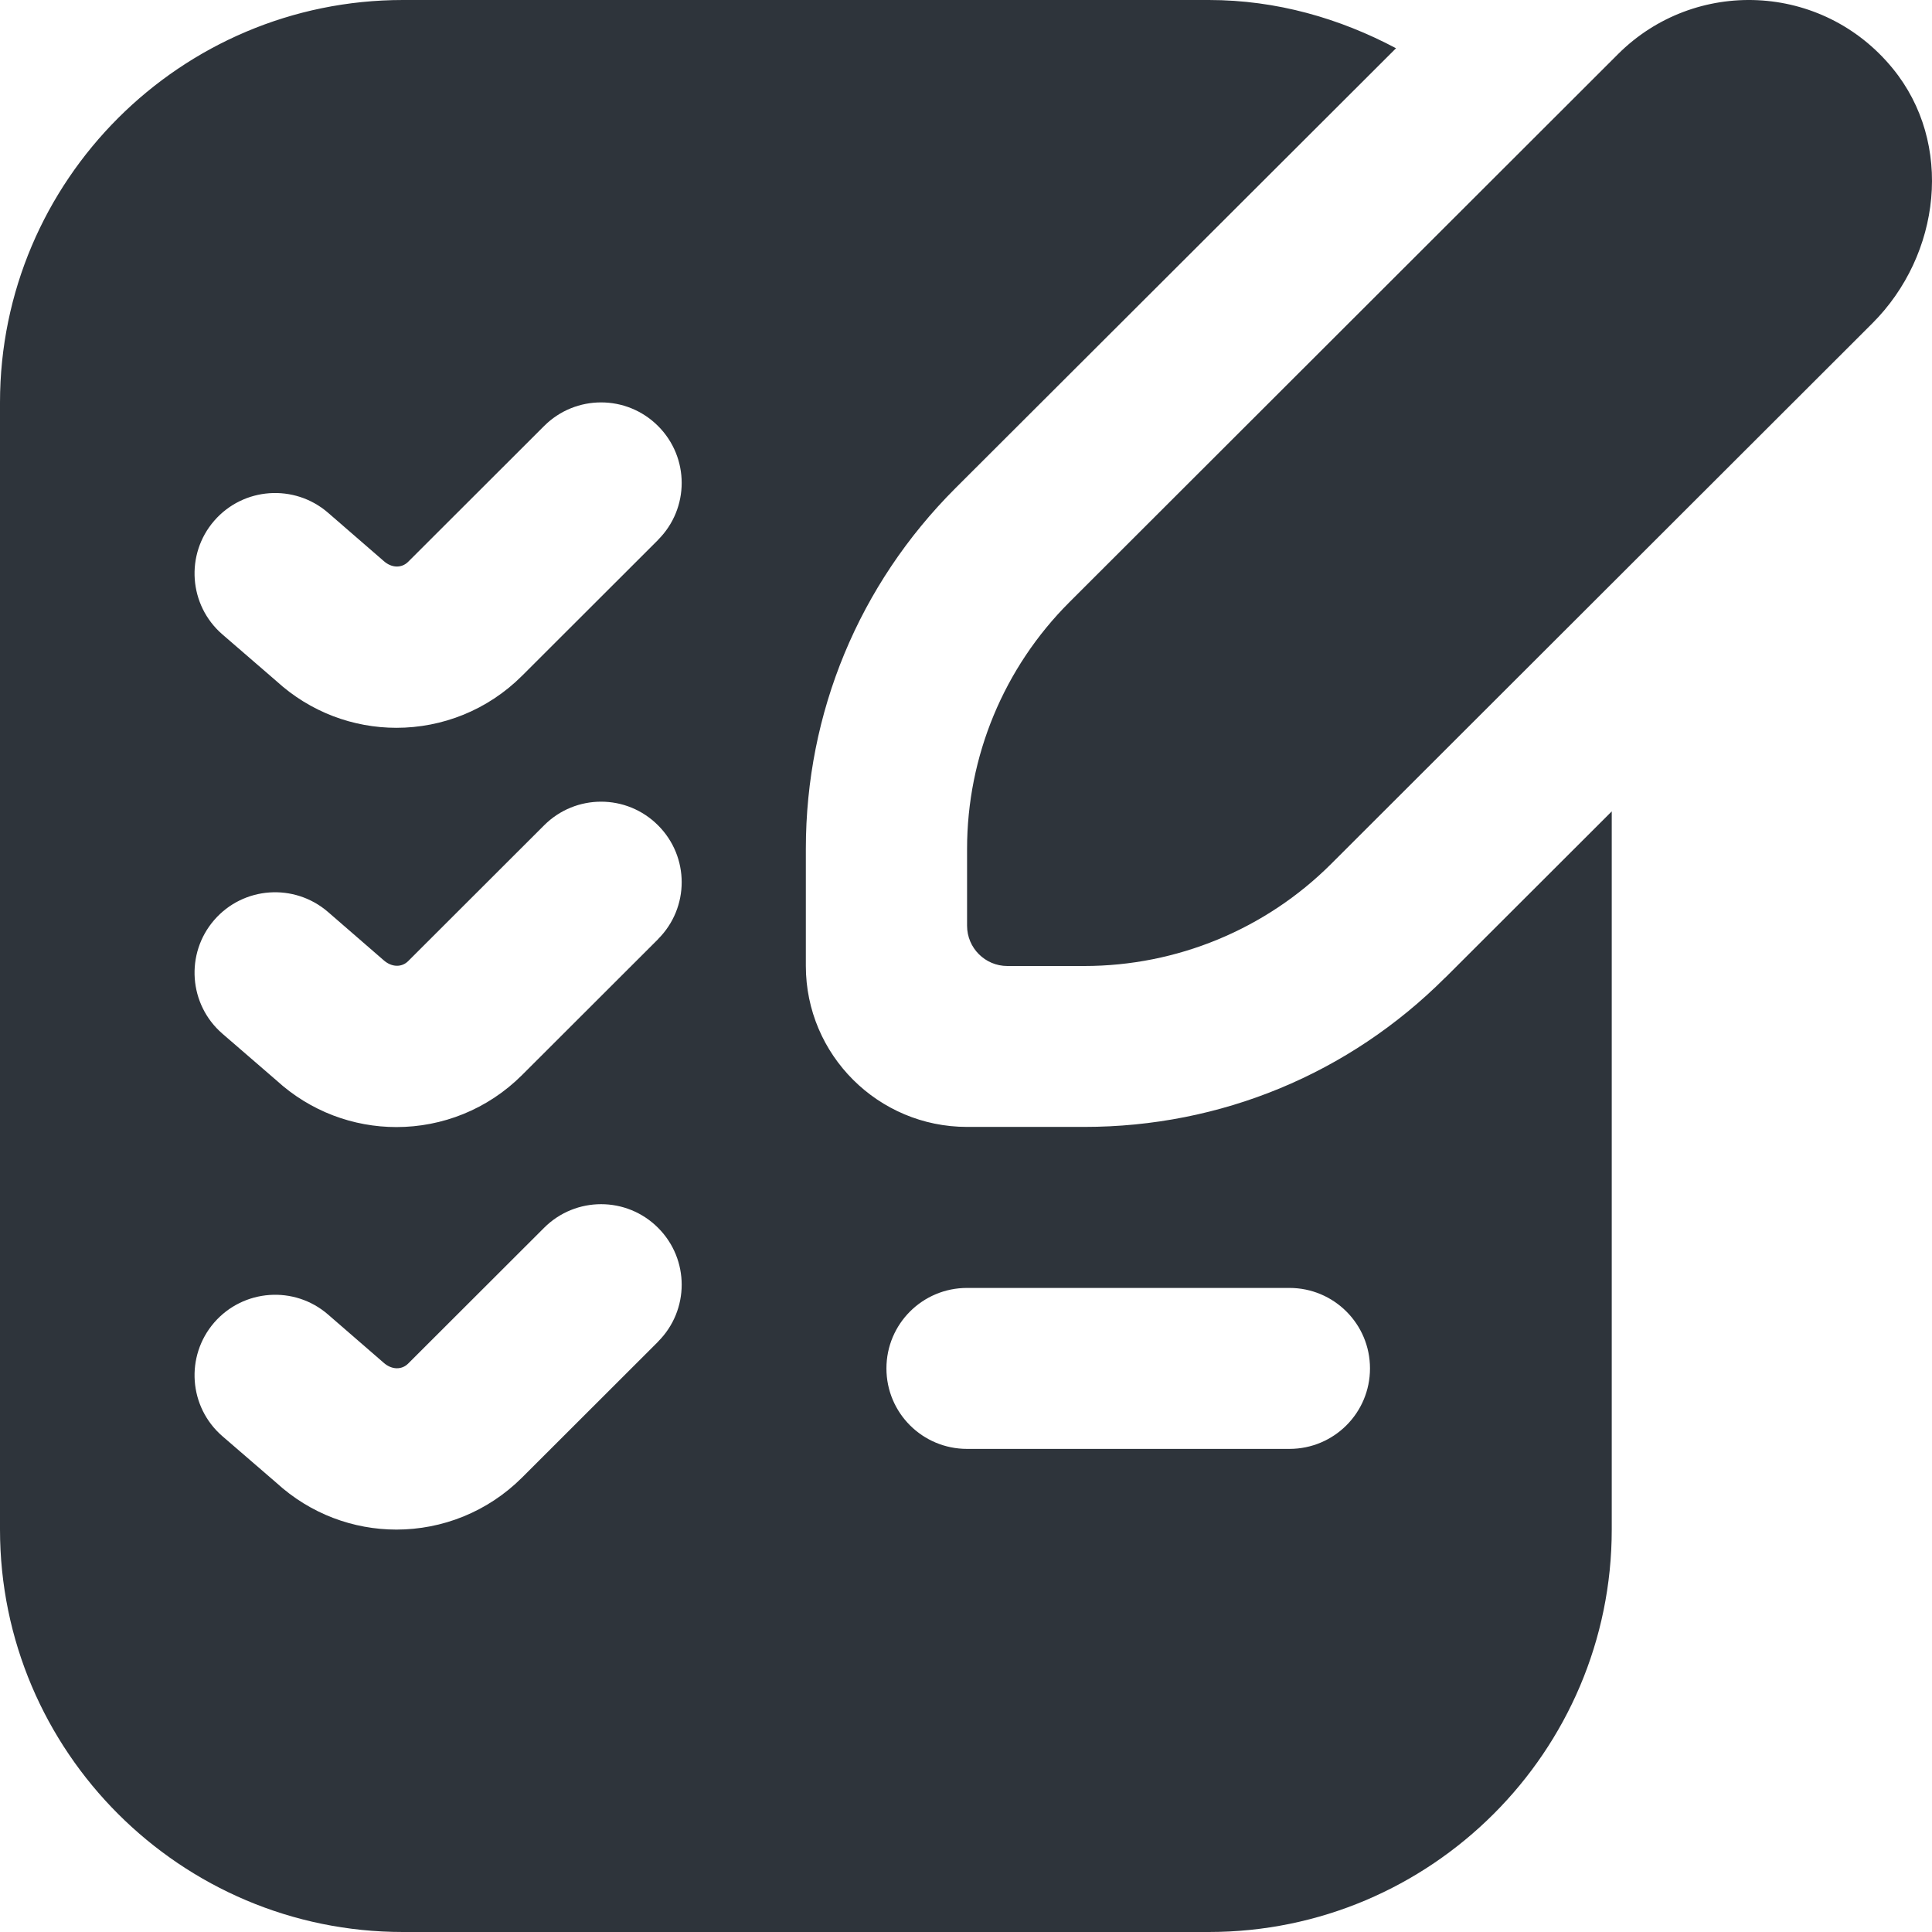 <?xml version="1.0" encoding="UTF-8"?>
<svg xmlns="http://www.w3.org/2000/svg" xmlns:xlink="http://www.w3.org/1999/xlink" width="38px" height="38px" viewBox="0 0 38 38" version="1.1">
  <title>task-checklist (11)</title>
  <g id="Page-1" stroke="none" stroke-width="1" fill="none" fill-rule="evenodd">
    <g id="solutionsKinetikosStance-10" transform="translate(-290, -1874)" fill="#2E343B" fill-rule="nonzero">
      <g id="Group-57" transform="translate(0, 1534)">
        <g id="Group-31" transform="translate(260, 299)">
          <g id="task-checklist-(11)" transform="translate(30, 41)">
            <path d="M21.034,11.844 C19.745,13.131 19.021,14.876 19.021,16.696 L19.021,18.208 C19.021,18.645 19.376,19 19.813,19 L21.327,19 C23.148,19 24.896,18.277 26.183,16.991 L36.827,6.359 C38.174,5.013 38.433,2.819 37.226,1.345 C35.839,-0.35 33.333,-0.443 31.823,1.066 L21.034,11.844 Z M28.426,19.228 C26.532,21.122 24.01,22.165 21.327,22.165 L19.021,22.165 C17.271,22.165 15.85,20.747 15.85,18.999 L15.85,16.695 C15.85,14.016 16.895,11.498 18.791,9.603 L27.458,0.949 C26.353,0.363 25.112,0 23.776,0 L7.925,0 C3.555,0 0,3.552 0,7.917 L0,30.083 C0,34.449 3.555,38 7.925,38 L23.776,38 C28.146,38 31.701,34.449 31.701,30.083 L31.701,15.959 L28.426,19.23 L28.426,19.228 Z M12.945,26.388 L10.271,29.059 C9.588,29.741 8.694,30.085 7.797,30.085 C6.952,30.085 6.107,29.779 5.434,29.163 L4.373,28.247 C3.712,27.674 3.641,26.675 4.213,26.013 C4.788,25.352 5.789,25.281 6.45,25.853 L7.542,26.8 C7.705,26.947 7.903,26.945 8.028,26.82 L10.702,24.149 C11.322,23.53 12.324,23.53 12.943,24.149 C13.563,24.768 13.563,25.769 12.943,26.388 L12.945,26.388 Z M12.945,18.471 L10.271,21.142 C9.588,21.825 8.694,22.168 7.797,22.168 C6.952,22.168 6.107,21.863 5.434,21.247 L4.373,20.33 C3.712,19.757 3.641,18.756 4.213,18.096 C4.788,17.433 5.789,17.366 6.45,17.936 L7.542,18.883 C7.705,19.03 7.903,19.029 8.028,18.904 L10.702,16.233 C11.322,15.613 12.324,15.613 12.943,16.233 C13.563,16.852 13.563,17.852 12.943,18.471 L12.945,18.471 Z M12.945,10.618 L10.271,13.289 C9.588,13.972 8.694,14.315 7.797,14.315 C6.952,14.315 6.107,14.01 5.434,13.394 L4.373,12.477 C3.712,11.904 3.641,10.903 4.213,10.243 C4.788,9.581 5.789,9.513 6.45,10.083 L7.542,11.03 C7.705,11.179 7.903,11.175 8.028,11.05 L10.702,8.379 C11.322,7.76 12.324,7.76 12.943,8.379 C13.563,8.998 13.563,9.999 12.943,10.618 L12.945,10.618 Z M25.361,28.498 L19.021,28.498 C18.144,28.498 17.435,27.791 17.435,26.915 C17.435,26.04 18.144,25.332 19.021,25.332 L25.361,25.332 C26.237,25.332 26.946,26.04 26.946,26.915 C26.946,27.791 26.237,28.498 25.361,28.498 L25.361,28.498 Z" id="Shape"></path>
          </g>
        </g>
      </g>
    </g>
  </g>
</svg>
